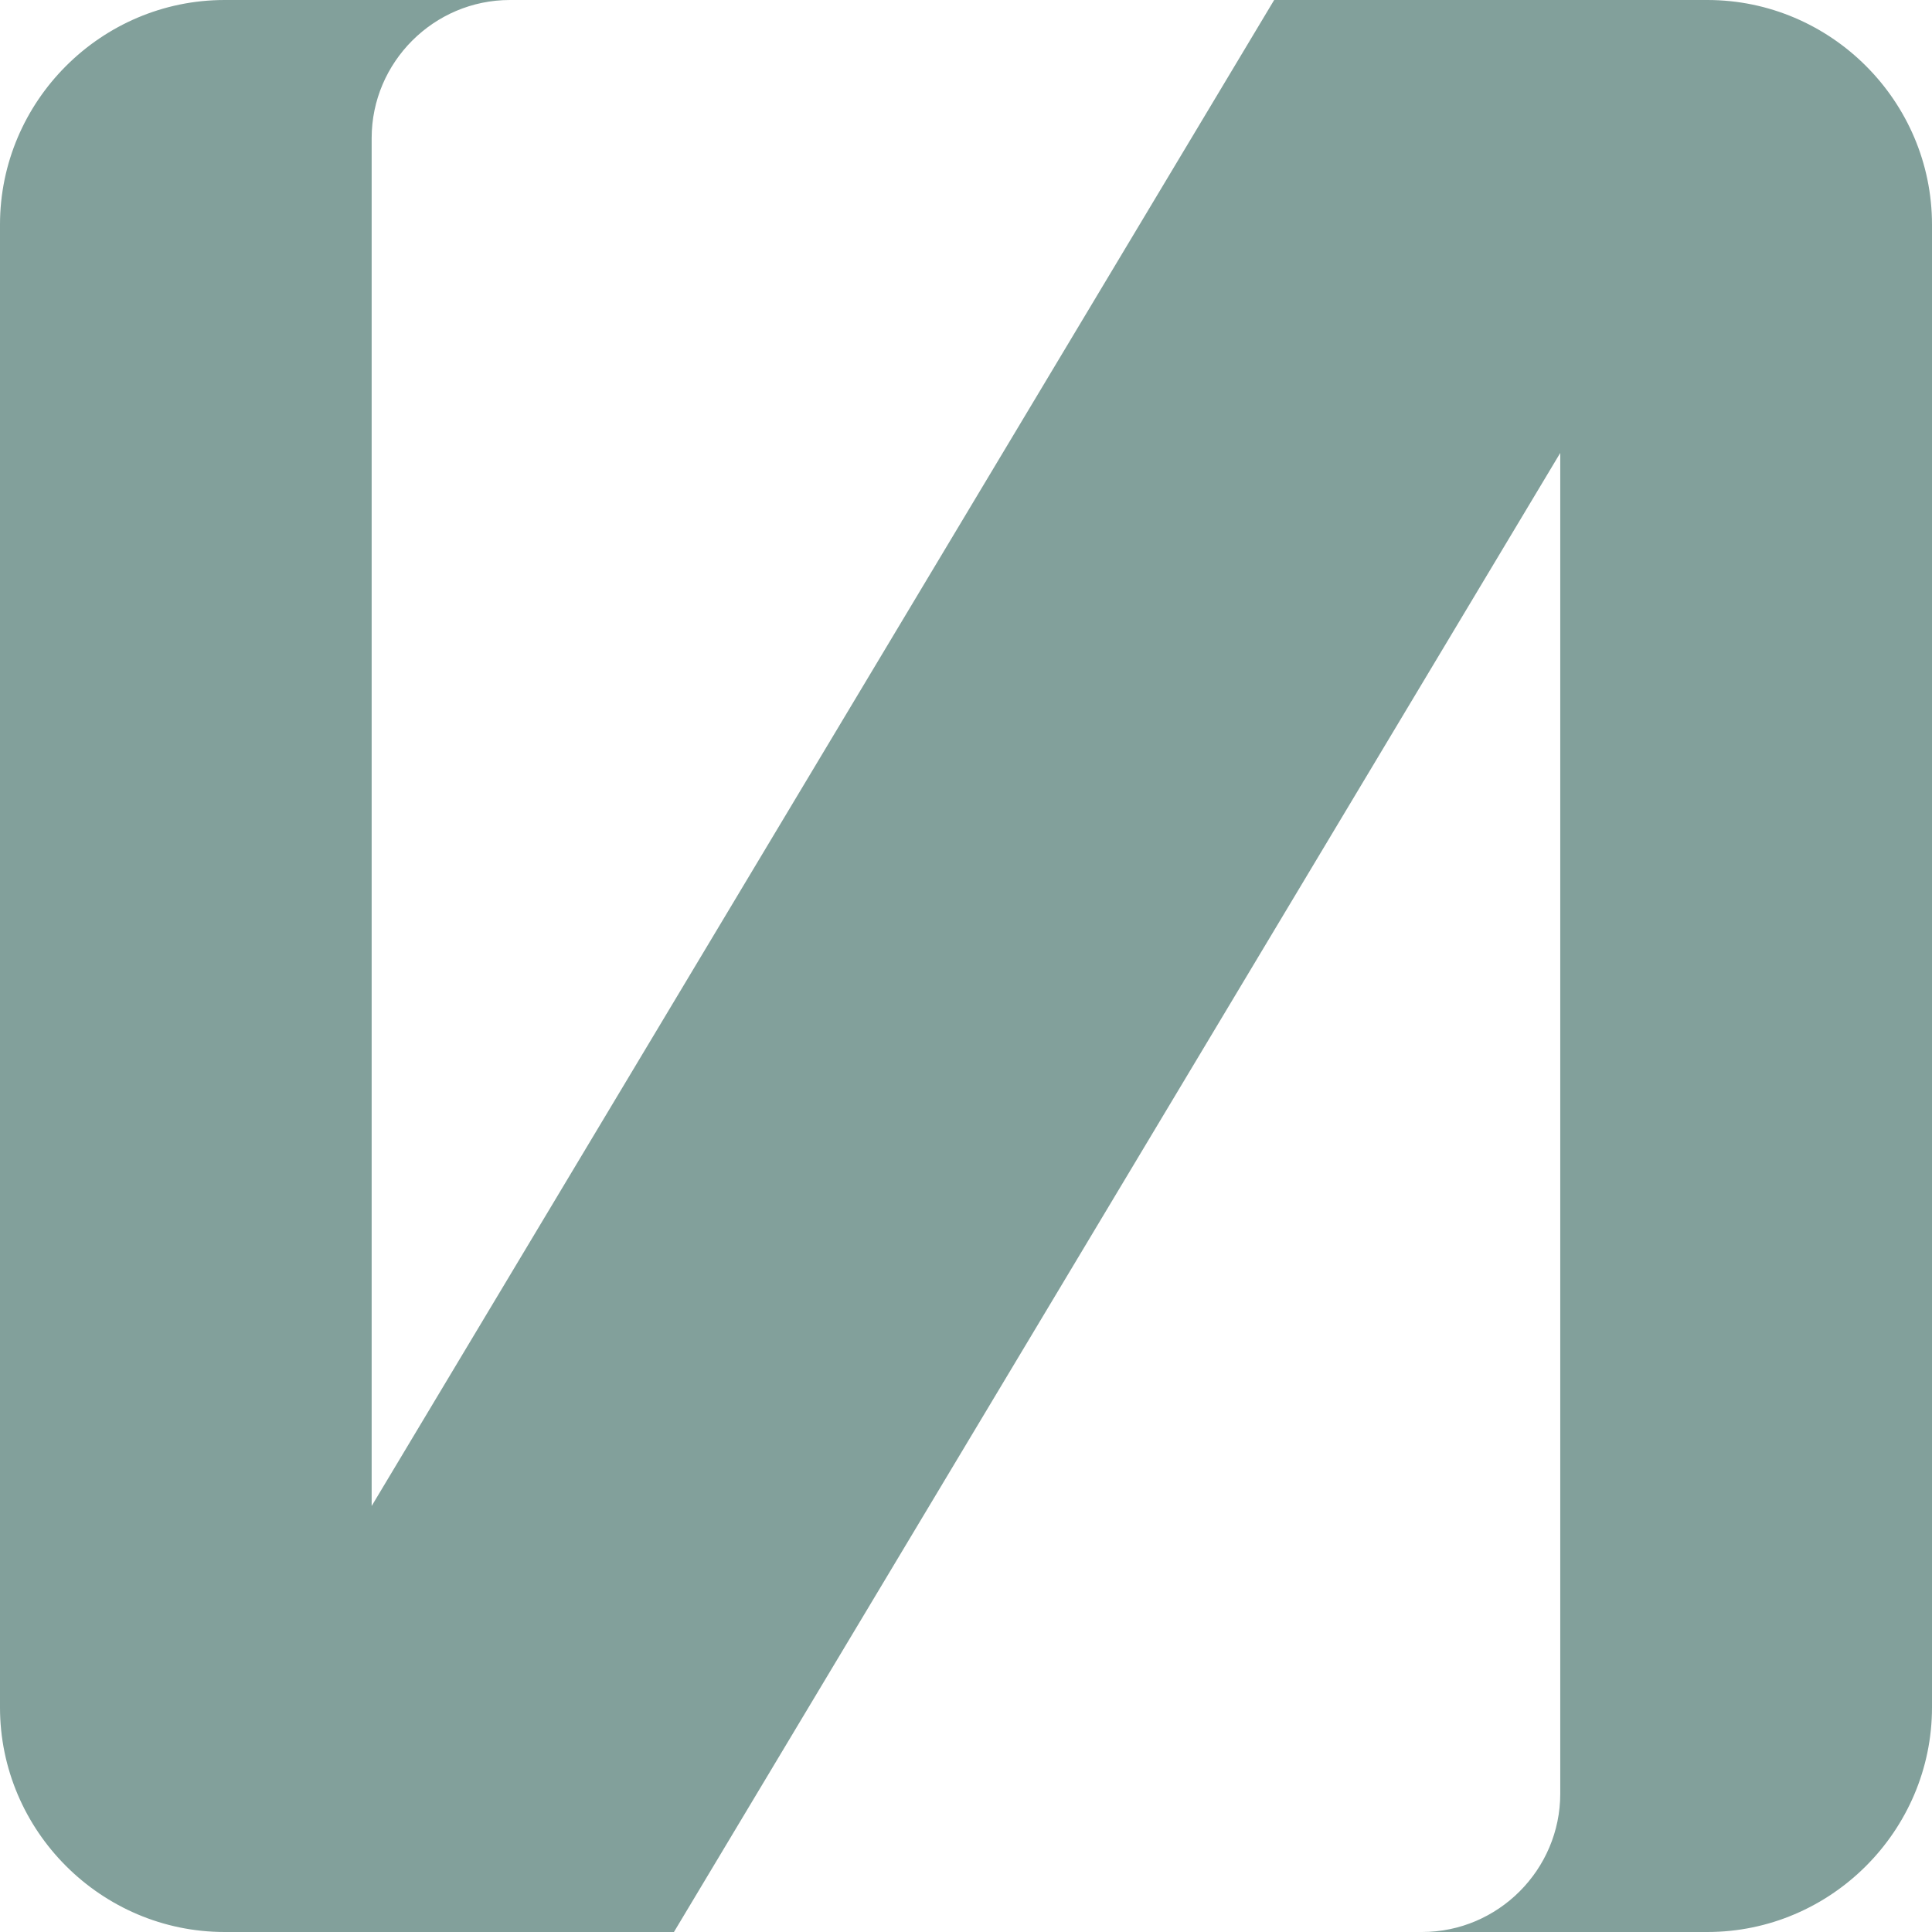 <?xml version="1.0" encoding="UTF-8"?>
<!DOCTYPE svg PUBLIC "-//W3C//DTD SVG 1.1//EN" "http://www.w3.org/Graphics/SVG/1.1/DTD/svg11.dtd">
<!-- Creator: CorelDRAW (Evaluation Version) -->
<svg xmlns="http://www.w3.org/2000/svg" xml:space="preserve" width="349px" height="349px" version="1.1" style="shape-rendering:geometricPrecision; text-rendering:geometricPrecision; image-rendering:optimizeQuality; fill-rule:evenodd; clip-rule:evenodd"
viewBox="0 0 212.25 212.25"
 xmlns:xlink="http://www.w3.org/1999/xlink"
 xmlns:xodm="http://www.corel.com/coreldraw/odm/2003">
 <defs>
  <style type="text/css">
   <![CDATA[
    .fil0 {fill:#82A09B}
   ]]>
  </style>
 </defs>
 <g id="Layer_x0020_1">
  <path class="fil0" d="M24.68 0l31.34 0c-8.36,0 -15.19,6.83 -15.19,15.18l0 150.27 99.15 -165.45 47.59 0c13.57,0 24.68,11.11 24.68,24.68l0 162.89c0,13.57 -11.11,24.68 -24.68,24.68l-31.34 0c8.35,0 15.18,-6.84 15.18,-15.19l0 -147.3 -97.37 162.49 -49.36 0c-13.57,0 -24.68,-11.11 -24.68,-24.68l0 -162.89c0,-13.57 11.11,-24.68 24.68,-24.68z"/>
 </g>
</svg>
